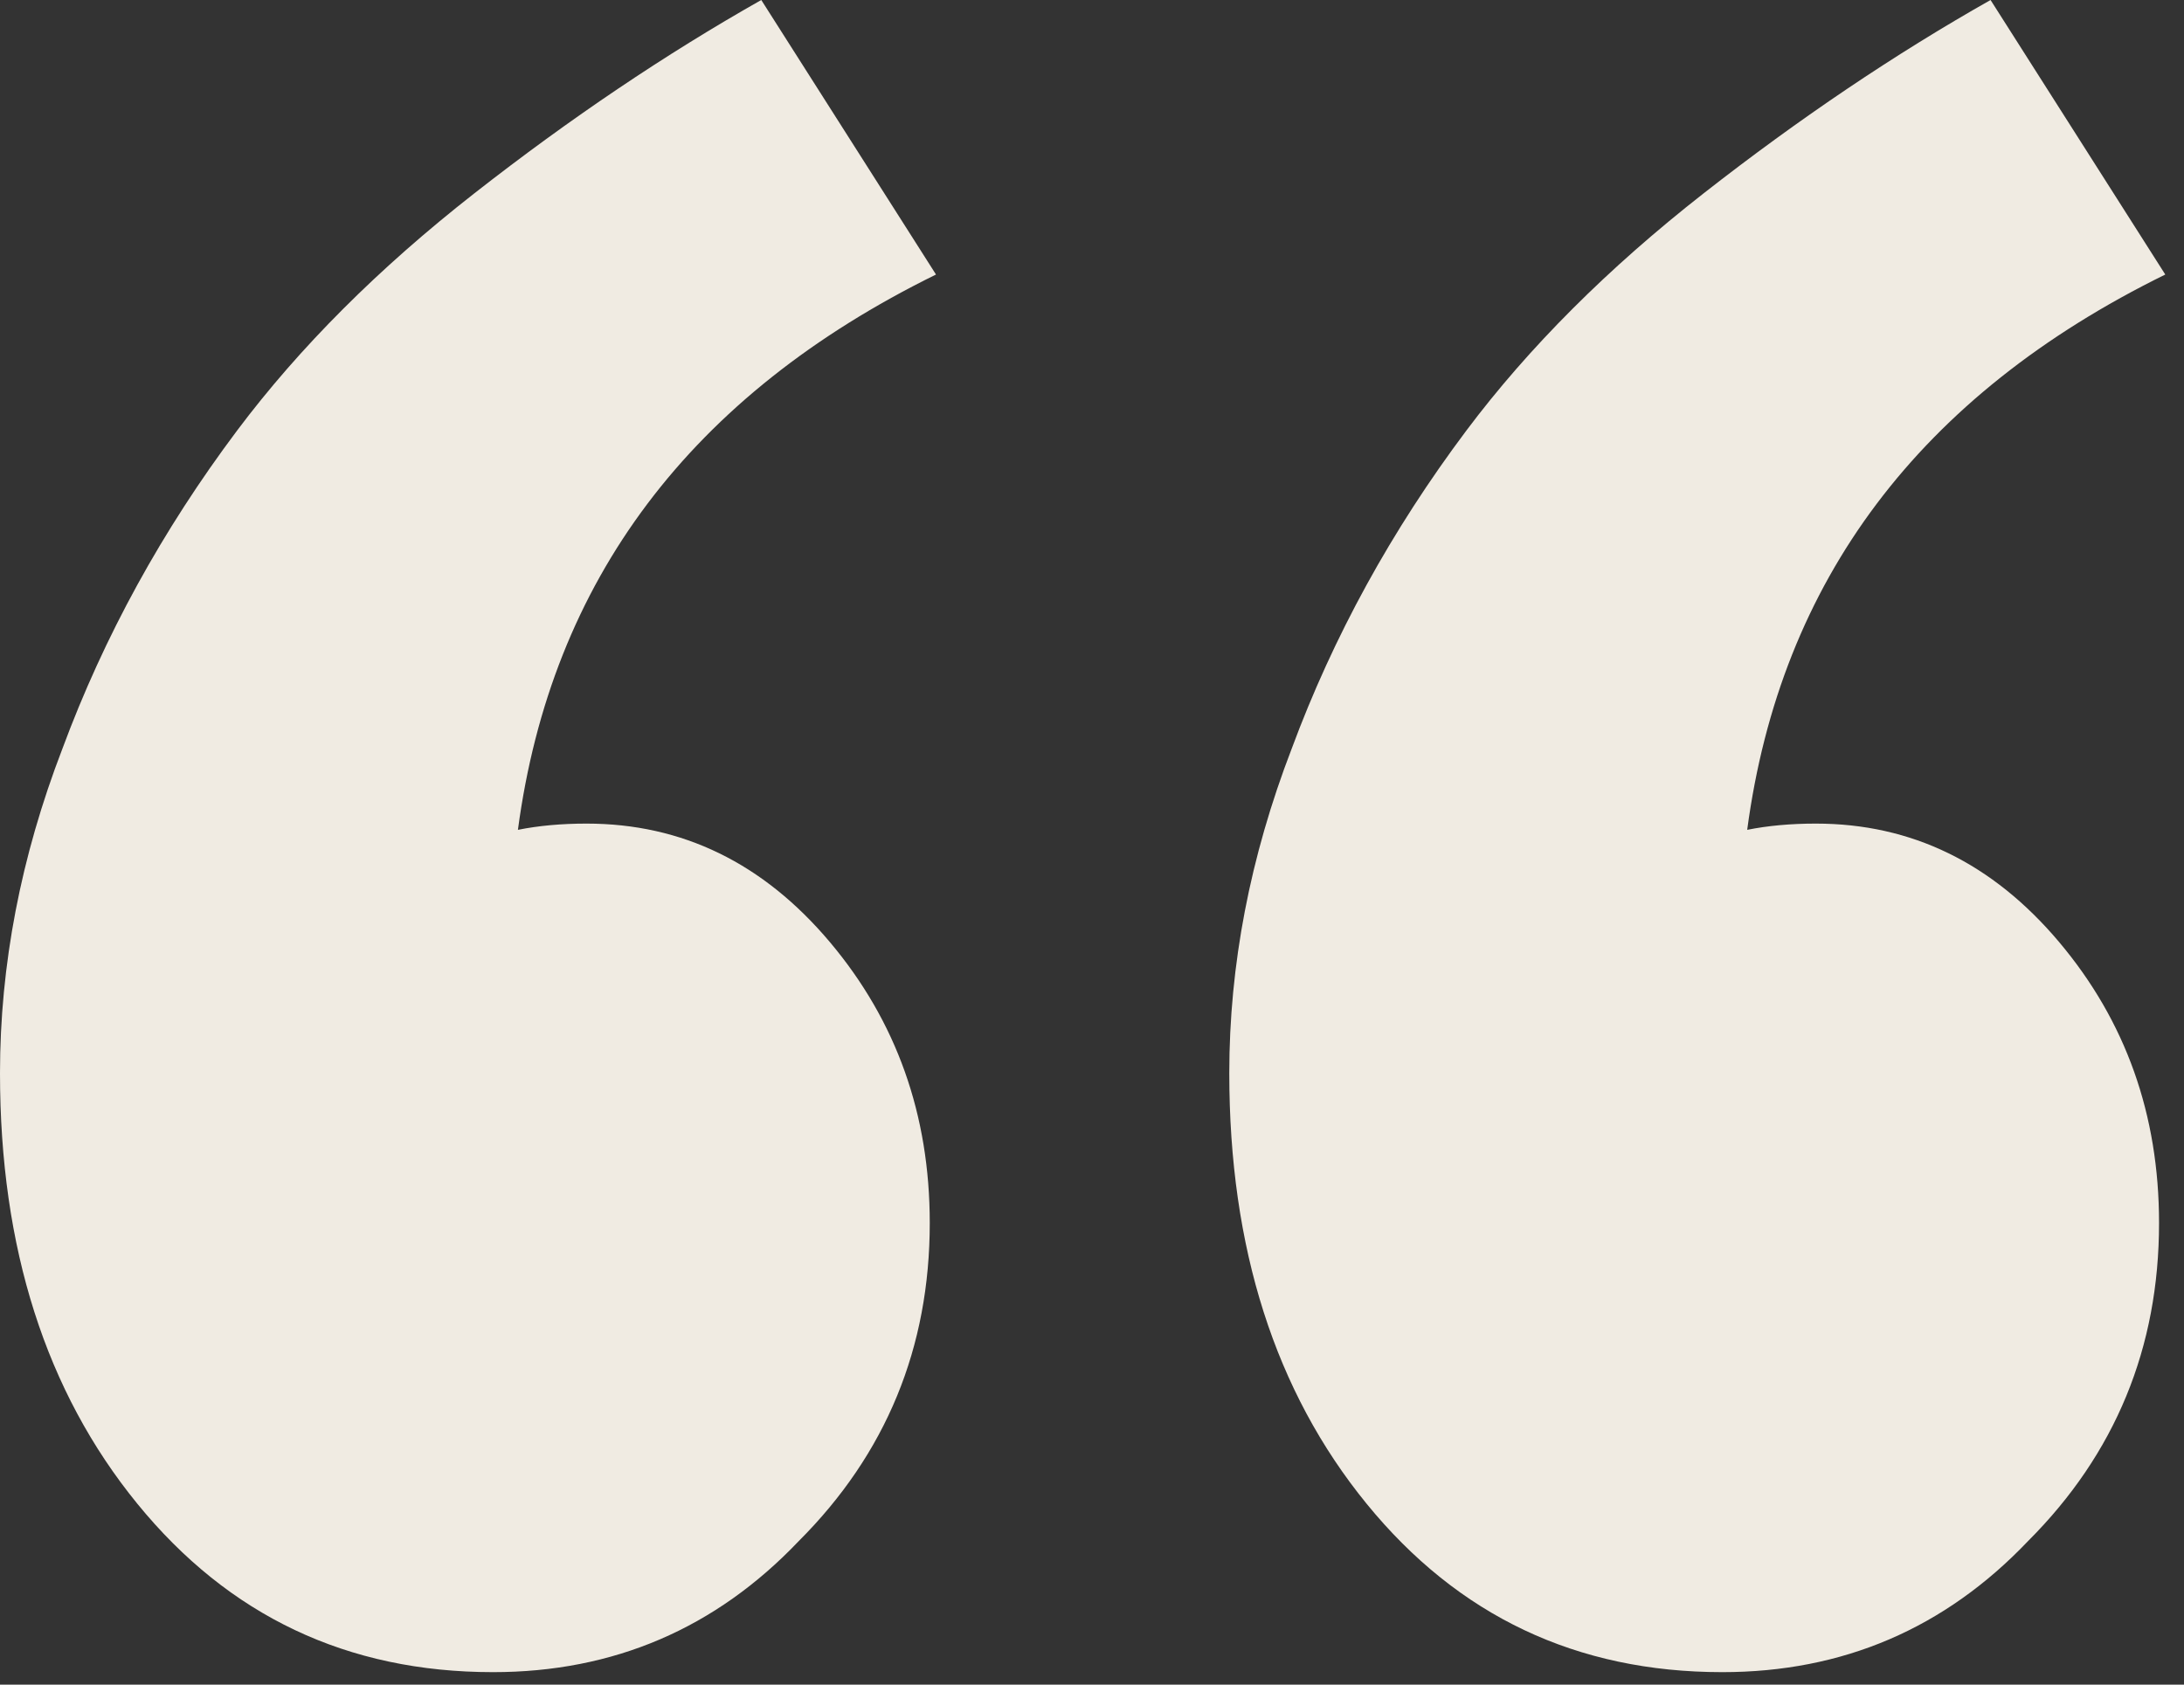 <svg width="35" height="27" viewBox="0 0 35 27" fill="none" xmlns="http://www.w3.org/2000/svg">
<rect x="0" y="0" width="35" height="27" fill="#333333" stroke="none"/>
<path d="M34.7 4.4C30.767 6.333 28.533 9.3 28 13.3C28.333 13.233 28.7 13.2 29.1 13.2C30.633 13.2 31.933 13.833 33 15.1C34.067 16.367 34.6 17.867 34.6 19.6C34.6 21.6 33.9 23.3 32.5 24.7C31.167 26.1 29.533 26.8 27.6 26.8C25.267 26.8 23.367 25.9 21.9 24.1C20.433 22.3 19.7 20 19.7 17.2C19.7 15.467 20.033 13.733 20.7 12C21.367 10.2 22.3 8.5 23.5 6.9C24.5 5.567 25.767 4.3 27.3 3.1C28.833 1.9 30.367 0.867 31.9 0L34.7 4.4ZM15 4.4C11.067 6.333 8.833 9.3 8.3 13.3C8.633 13.233 9 13.2 9.4 13.2C10.933 13.2 12.233 13.833 13.3 15.1C14.367 16.367 14.9 17.867 14.9 19.6C14.9 21.6 14.2 23.3 12.8 24.7C11.467 26.1 9.833 26.8 7.9 26.8C5.567 26.8 3.667 25.9 2.2 24.1C0.733 22.3 0 20 0 17.2C0 15.467 0.333 13.733 1 12C1.667 10.2 2.6 8.5 3.8 6.9C4.8 5.567 6.067 4.3 7.6 3.1C9.133 1.9 10.667 0.867 12.2 0L15 4.4Z" fill="#F0EBE2"/>
</svg>
